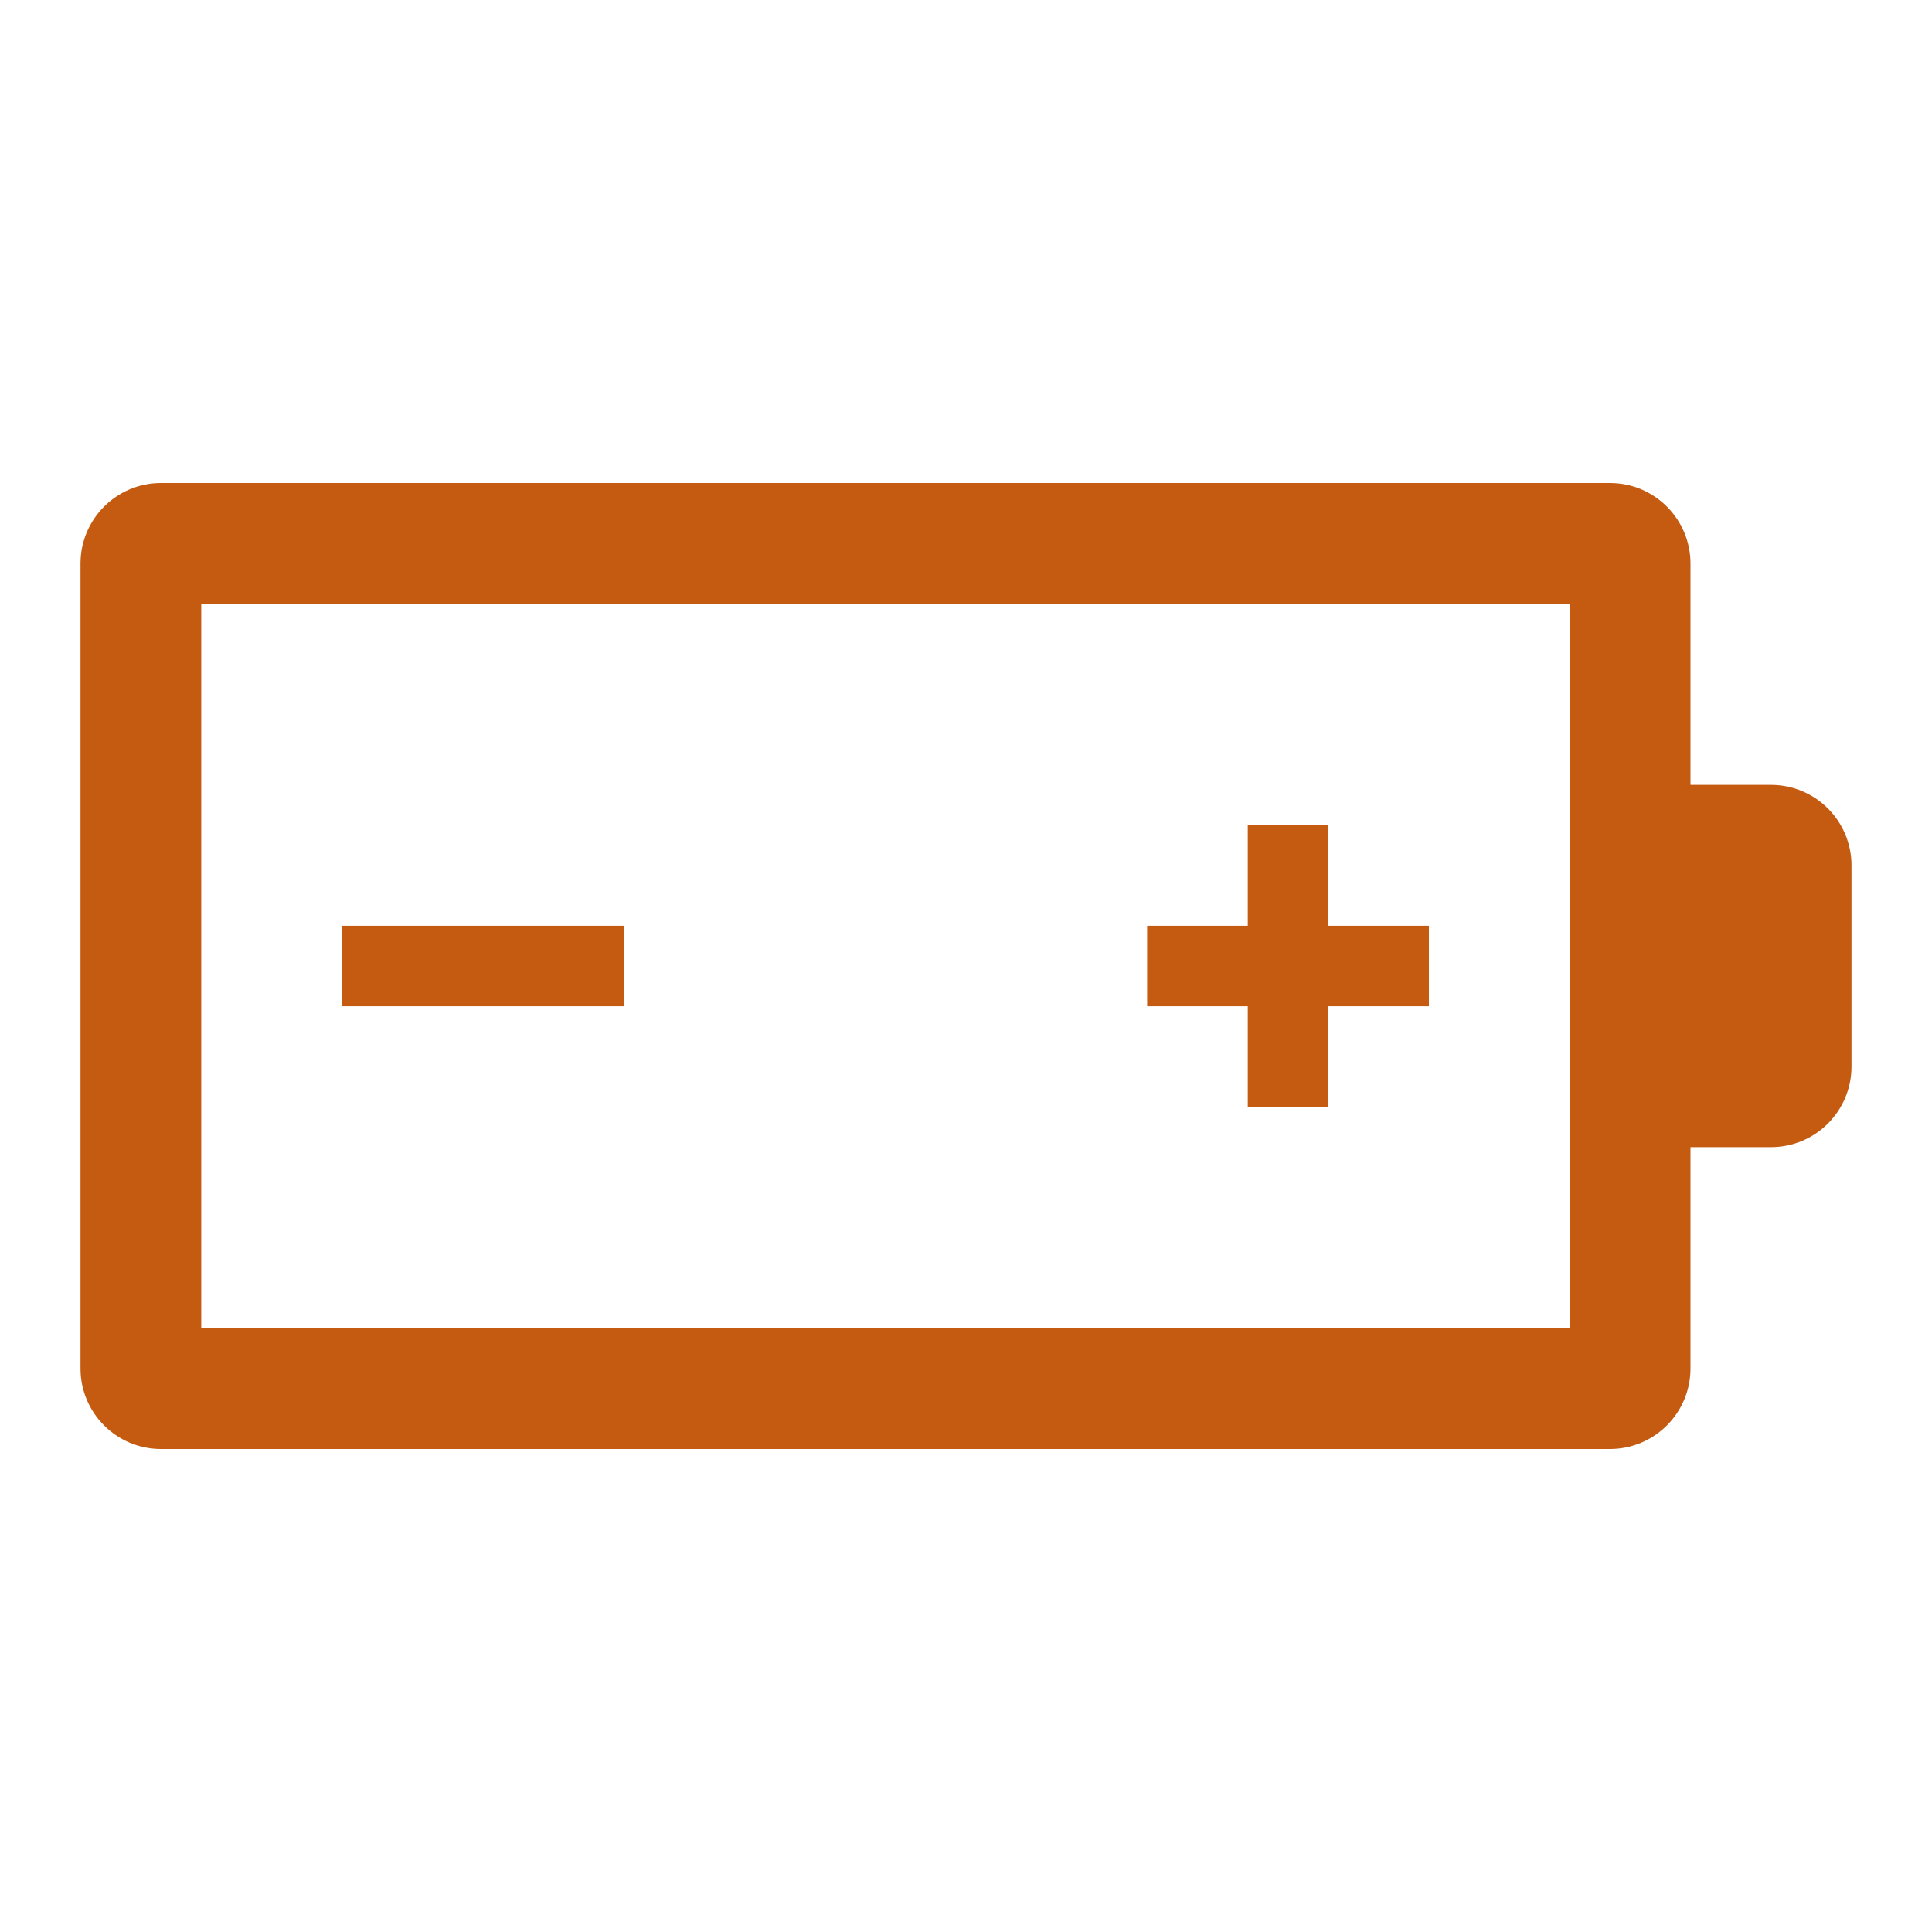 <svg viewBox="0 0 96 96" xmlns="http://www.w3.org/2000/svg" xmlns:xlink="http://www.w3.org/1999/xlink" id="Icons_Battery" overflow="hidden"><path d="M62.002 55 66.002 55 66.002 50 71.002 50 71.002 46 66.002 46 66.002 41 62.002 41 62.002 46 57.002 46 57.002 50 62.002 50 62.002 55Z" fill="#C55A11" /><rect x="17.002" y="46" width="14" height="4" fill="#C55A11" /><path d="M88 39 84 39 84 28C84 25.791 82.209 24 80 24L8 24C5.791 24 4 25.791 4 28L4 68C4 70.209 5.791 72 8 72L80 72C82.209 72 84 70.209 84 68L84 57 88 57C90.209 57 92 55.209 92 53L92 43C92 40.791 90.209 39 88 39ZM78 66 10 66 10 30 78 30Z" fill="#C55A11" /></svg>